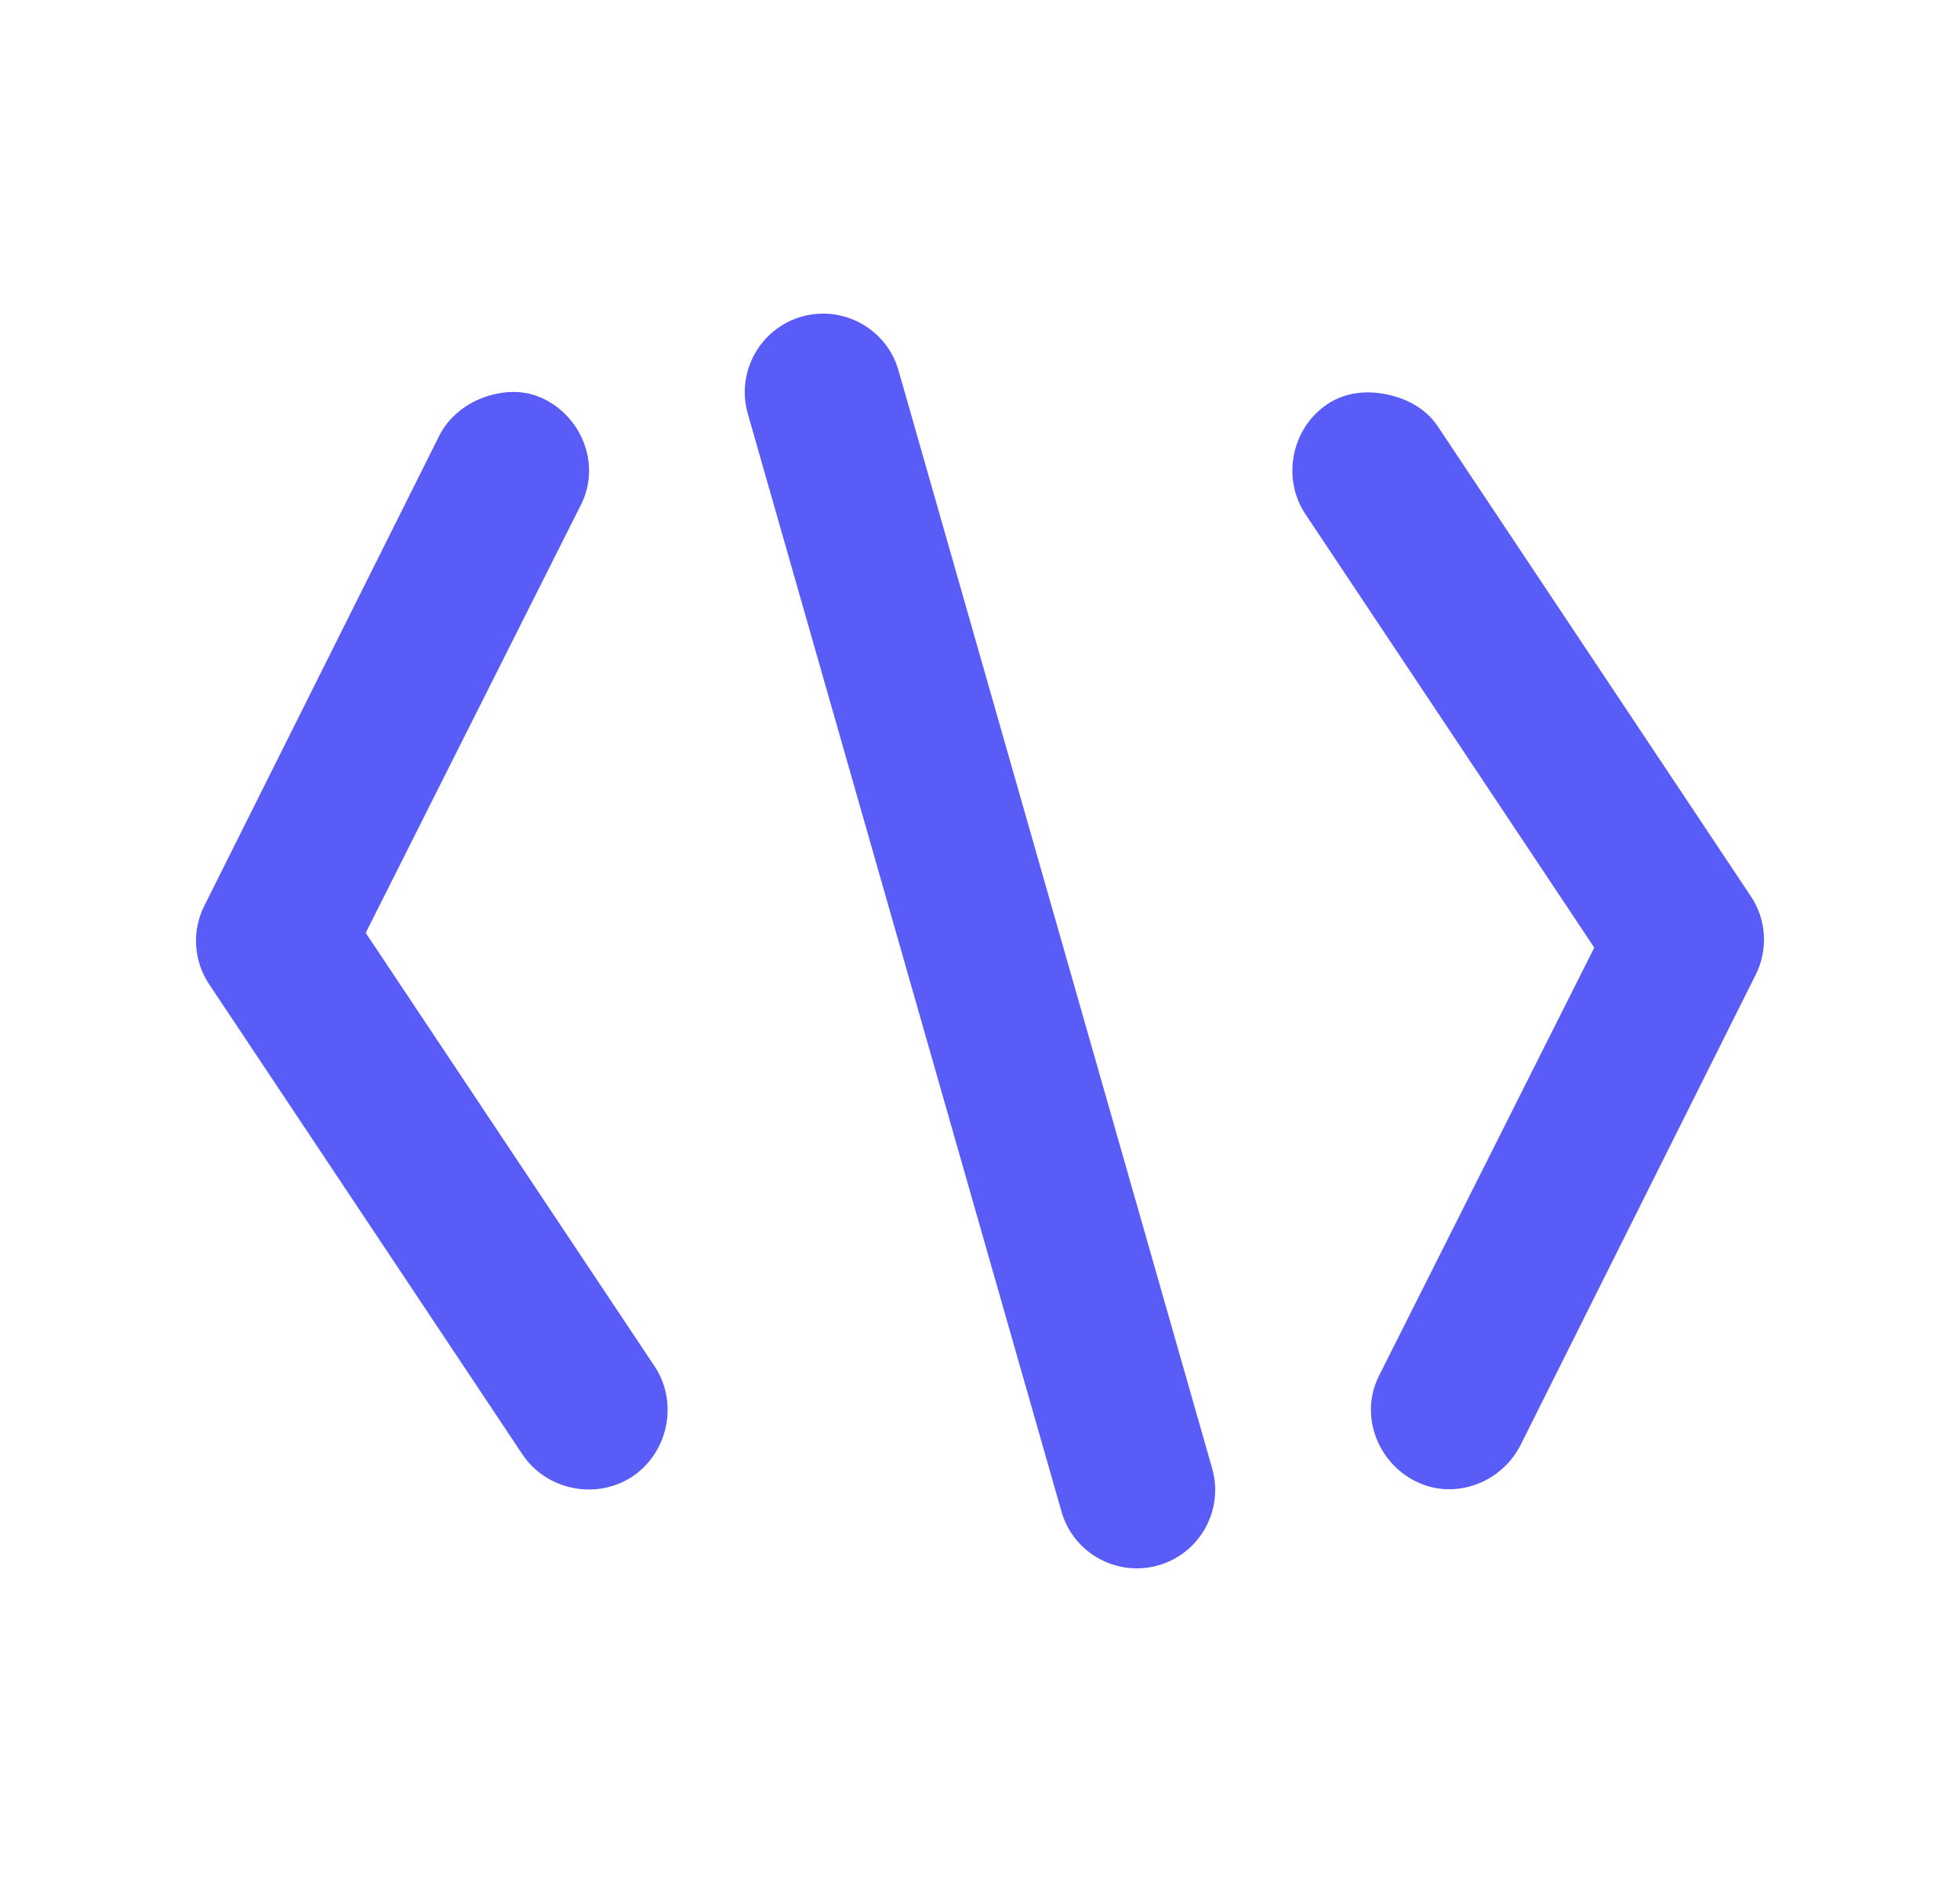 <svg width="25" height="24" viewBox="0 0 25 24" fill="none" xmlns="http://www.w3.org/2000/svg">
<path d="M17.681 5.028C17.932 5.078 18.184 5.205 18.337 5.434L22.332 11.429C22.531 11.726 22.555 12.107 22.395 12.428L19.398 18.422C19.151 18.915 18.549 19.137 18.056 18.89C17.563 18.643 17.341 18.041 17.588 17.547L20.335 12.084L16.651 6.557C16.345 6.099 16.473 5.459 16.932 5.153C17.162 5 17.431 4.978 17.681 5.028ZM6.195 5.059C6.437 4.979 6.697 4.967 6.944 5.091C7.437 5.337 7.659 5.94 7.412 6.433L4.665 11.896L8.349 17.423C8.655 17.882 8.527 18.521 8.068 18.828C7.609 19.134 6.969 19.006 6.663 18.546L2.668 12.552C2.469 12.254 2.445 11.873 2.605 11.553L5.602 5.558C5.725 5.312 5.952 5.141 6.195 5.059Z" fill="#595CF6"/>
<path fill-rule="evenodd" clip-rule="evenodd" d="M10.225 4.038C9.694 4.19 9.387 4.744 9.538 5.275L13.539 19.275C13.69 19.806 14.244 20.113 14.775 19.962C15.306 19.81 15.613 19.256 15.461 18.725L11.461 4.725C11.31 4.194 10.756 3.887 10.225 4.038Z" fill="#595CF6"/>
</svg>

